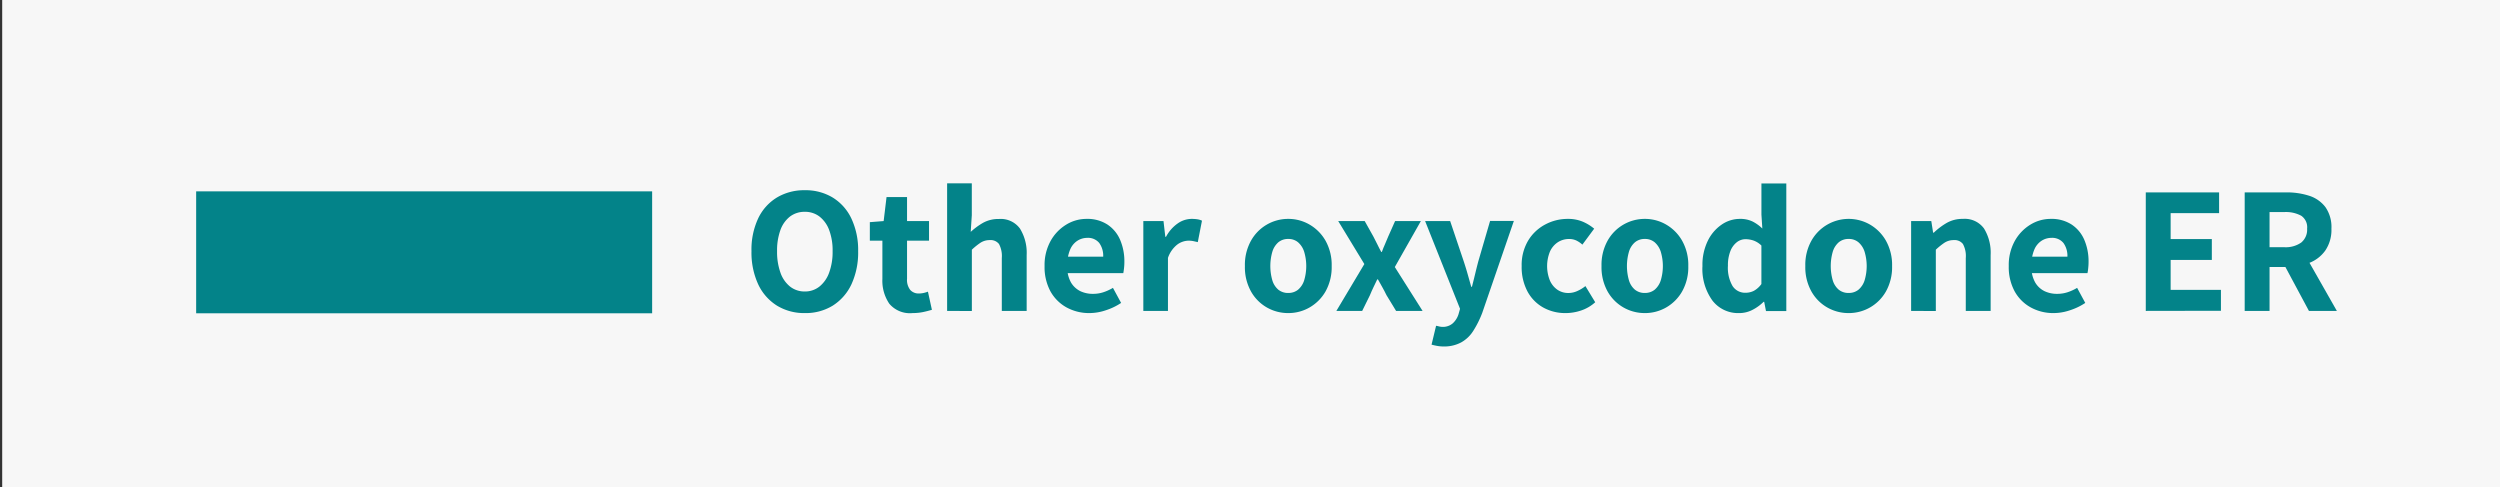 <svg xmlns="http://www.w3.org/2000/svg" viewBox="0 0 96.429 18.796"><rect x="0" y="0" width="96.429" height="18.796" fill="#333333" stroke="none"/><g id="Content"><rect x="0.085" width="96.344" height="18.796" style="fill:#f7f7f7"/><rect x="7.566" y="7.381" width="17.588" height="4.703" style="fill:#038389"/><path d="M31.044,12.076a2.012,2.012,0,0,1-1.075-.287,1.932,1.932,0,0,1-.724-.822,2.913,2.913,0,0,1-.259-1.279,2.83,2.83,0,0,1,.259-1.266,1.886,1.886,0,0,1,.724-.805,2.044,2.044,0,0,1,1.075-.28,2.022,2.022,0,0,1,1.071.28,1.9,1.9,0,0,1,.721.805A2.844,2.844,0,0,1,33.1,9.688a2.927,2.927,0,0,1-.259,1.279,1.946,1.946,0,0,1-.721.822A1.99,1.99,0,0,1,31.044,12.076Zm0-.833a.889.889,0,0,0,.563-.19,1.209,1.209,0,0,0,.375-.539,2.308,2.308,0,0,0,.133-.826,2.23,2.23,0,0,0-.133-.815,1.175,1.175,0,0,0-.375-.522.911.911,0,0,0-.563-.181.925.925,0,0,0-.571.181,1.154,1.154,0,0,0-.371.522,2.3,2.3,0,0,0-.129.815,2.38,2.38,0,0,0,.129.826,1.188,1.188,0,0,0,.371.539A.9.9,0,0,0,31.044,11.243Z" style="fill:#038389"/><path d="M35.2,12.076a1.037,1.037,0,0,1-.9-.364,1.579,1.579,0,0,1-.265-.953V9.283h-.484V8.569l.533-.042.111-.925h.791v.925h.848v.756h-.848v1.47a.629.629,0,0,0,.123.43.431.431,0,0,0,.34.137.876.876,0,0,0,.182-.021,1.239,1.239,0,0,0,.161-.049l.153.7c-.093.027-.2.056-.328.084A2.011,2.011,0,0,1,35.2,12.076Z" style="fill:#038389"/><path d="M36.532,11.992V7.071h.952V8.3l-.042.644a2.64,2.64,0,0,1,.466-.344,1.209,1.209,0,0,1,.619-.153.918.918,0,0,1,.815.37A1.78,1.78,0,0,1,39.6,9.836v2.156h-.959V9.955a.982.982,0,0,0-.108-.543.408.408,0,0,0-.354-.151.651.651,0,0,0-.357.1,2.586,2.586,0,0,0-.336.27v2.366Z" style="fill:#038389"/><path d="M42.027,12.076a1.811,1.811,0,0,1-.886-.217,1.587,1.587,0,0,1-.623-.62,1.966,1.966,0,0,1-.227-.977,1.917,1.917,0,0,1,.231-.965,1.7,1.7,0,0,1,.6-.63,1.487,1.487,0,0,1,.784-.224,1.42,1.42,0,0,1,.808.217,1.345,1.345,0,0,1,.491.591,2.106,2.106,0,0,1,.164.85,2.28,2.28,0,0,1-.014.249c-.01.082-.019.144-.028.186H41.04L41.033,9.9h1.519a.842.842,0,0,0-.15-.525.56.56,0,0,0-.473-.2.7.7,0,0,0-.364.106.748.748,0,0,0-.287.343,1.52,1.52,0,0,0-.112.636,1.2,1.2,0,0,0,.143.634.862.862,0,0,0,.368.34,1.125,1.125,0,0,0,.476.1,1.276,1.276,0,0,0,.4-.06,1.83,1.83,0,0,0,.375-.171l.315.581a2.32,2.32,0,0,1-.577.279A1.993,1.993,0,0,1,42.027,12.076Z" style="fill:#038389"/><path d="M44.1,11.992V8.527h.778l.07.608h.027a1.447,1.447,0,0,1,.452-.517.943.943,0,0,1,.529-.175,1.464,1.464,0,0,1,.238.017.615.615,0,0,1,.168.052l-.161.827L46.027,9.3a.971.971,0,0,0-.192-.017.754.754,0,0,0-.42.146,1.1,1.1,0,0,0-.365.519v2.044Z" style="fill:#038389"/><path d="M49.692,12.076a1.651,1.651,0,0,1-.823-.214,1.625,1.625,0,0,1-.615-.619,1.916,1.916,0,0,1-.236-.981,1.908,1.908,0,0,1,.236-.979,1.636,1.636,0,0,1,1.438-.84,1.618,1.618,0,0,1,.815.217,1.677,1.677,0,0,1,.62.623,1.909,1.909,0,0,1,.238.979,1.916,1.916,0,0,1-.238.981,1.666,1.666,0,0,1-.62.619A1.635,1.635,0,0,1,49.692,12.076Zm0-.777a.582.582,0,0,0,.378-.126.781.781,0,0,0,.234-.361,1.924,1.924,0,0,0,0-1.1.8.8,0,0,0-.234-.365.569.569,0,0,0-.378-.13.578.578,0,0,0-.386.13.779.779,0,0,0-.23.365,2,2,0,0,0,0,1.1.76.76,0,0,0,.23.361A.591.591,0,0,0,49.692,11.3Z" style="fill:#038389"/><path d="M51.546,11.992l1.079-1.807L51.617,8.527h1.022l.336.6c.046.094.1.19.147.29s.1.2.154.3H53.3c.037-.1.077-.2.122-.3s.085-.2.122-.29l.267-.6h.994L53.8,10.3l1.072,1.694H53.85l-.371-.609c-.052-.1-.1-.206-.161-.308s-.112-.2-.168-.3h-.028l-.144.3c-.049.1-.095.205-.137.308l-.3.609Z" style="fill:#038389"/><path d="M55.7,13.364a1.365,1.365,0,0,1-.266-.022c-.074-.013-.146-.03-.217-.048l.175-.728a.838.838,0,0,1,.115.025.583.583,0,0,0,.124.017.576.576,0,0,0,.409-.141.8.8,0,0,0,.22-.356l.056-.2L54.969,8.527h.966l.526,1.561c.05.154.1.312.146.475s.094.332.141.5h.027c.042-.164.083-.328.123-.494s.08-.327.122-.486l.455-1.561h.917l-1.218,3.542a3.835,3.835,0,0,1-.349.7,1.3,1.3,0,0,1-.463.442A1.373,1.373,0,0,1,55.7,13.364Z" style="fill:#038389"/><path d="M60.387,12.076a1.74,1.74,0,0,1-.861-.214,1.549,1.549,0,0,1-.608-.619,2,2,0,0,1-.225-.981,1.836,1.836,0,0,1,.249-.979A1.685,1.685,0,0,1,59.6,8.66a1.827,1.827,0,0,1,.875-.217,1.449,1.449,0,0,1,.575.108,1.77,1.77,0,0,1,.44.27l-.455.615a.975.975,0,0,0-.244-.164.639.639,0,0,0-.26-.053.784.784,0,0,0-.451.13.84.84,0,0,0-.3.365,1.488,1.488,0,0,0,0,1.1.837.837,0,0,0,.291.361.735.735,0,0,0,.424.126.819.819,0,0,0,.349-.078,1.41,1.41,0,0,0,.308-.188l.378.623a1.529,1.529,0,0,1-.553.321A1.87,1.87,0,0,1,60.387,12.076Z" style="fill:#038389"/><path d="M63.447,12.076a1.651,1.651,0,0,1-.823-.214,1.635,1.635,0,0,1-.616-.619,1.926,1.926,0,0,1-.235-.981,1.918,1.918,0,0,1,.235-.979,1.639,1.639,0,0,1,1.439-.84,1.621,1.621,0,0,1,.815.217,1.667,1.667,0,0,1,.619.623,1.9,1.9,0,0,1,.239.979,1.906,1.906,0,0,1-.239.981,1.656,1.656,0,0,1-.619.619A1.638,1.638,0,0,1,63.447,12.076Zm0-.777a.582.582,0,0,0,.378-.126.789.789,0,0,0,.234-.361,1.924,1.924,0,0,0,0-1.1.808.808,0,0,0-.234-.365.569.569,0,0,0-.378-.13.578.578,0,0,0-.386.13.771.771,0,0,0-.23.365,2,2,0,0,0,0,1.1.753.753,0,0,0,.23.361A.591.591,0,0,0,63.447,11.3Z" style="fill:#038389"/><path d="M67.08,12.076a1.248,1.248,0,0,1-1.03-.484,2.08,2.08,0,0,1-.384-1.33,2.113,2.113,0,0,1,.206-.972,1.6,1.6,0,0,1,.536-.627,1.232,1.232,0,0,1,.7-.22,1.083,1.083,0,0,1,.49.1,1.537,1.537,0,0,1,.378.272l-.035-.538v-1.2h.96v4.921h-.784l-.07-.358h-.021a1.72,1.72,0,0,1-.438.316A1.109,1.109,0,0,1,67.08,12.076Zm.245-.784a.706.706,0,0,0,.329-.077.9.9,0,0,0,.286-.259V9.471a.837.837,0,0,0-.3-.192.982.982,0,0,0-.311-.053.546.546,0,0,0-.336.116.8.8,0,0,0-.249.343,1.477,1.477,0,0,0-.095.564,1.394,1.394,0,0,0,.179.784A.573.573,0,0,0,67.325,11.292Z" style="fill:#038389"/><path d="M71.308,12.076a1.651,1.651,0,0,1-.823-.214,1.625,1.625,0,0,1-.615-.619,1.916,1.916,0,0,1-.236-.981,1.908,1.908,0,0,1,.236-.979,1.648,1.648,0,0,1,2.254-.623,1.667,1.667,0,0,1,.619.623,1.909,1.909,0,0,1,.238.979,1.916,1.916,0,0,1-.238.981,1.644,1.644,0,0,1-1.435.833Zm0-.777a.579.579,0,0,0,.378-.126.782.782,0,0,0,.235-.361,1.924,1.924,0,0,0,0-1.1.8.8,0,0,0-.235-.365.566.566,0,0,0-.378-.13.578.578,0,0,0-.386.13.779.779,0,0,0-.23.365,2,2,0,0,0,0,1.1.76.76,0,0,0,.23.361A.591.591,0,0,0,71.308,11.3Z" style="fill:#038389"/><path d="M73.715,11.992V8.527h.778l.07.447h.027a2.617,2.617,0,0,1,.495-.374,1.215,1.215,0,0,1,.626-.157.918.918,0,0,1,.815.37,1.78,1.78,0,0,1,.256,1.023v2.156h-.959V9.955a.971.971,0,0,0-.109-.543.406.406,0,0,0-.353-.151.647.647,0,0,0-.357.1,2.586,2.586,0,0,0-.336.27v2.366Z" style="fill:#038389"/><path d="M79.217,12.076a1.8,1.8,0,0,1-.885-.217,1.574,1.574,0,0,1-.623-.62,1.955,1.955,0,0,1-.228-.977,1.917,1.917,0,0,1,.231-.965,1.706,1.706,0,0,1,.6-.63,1.49,1.49,0,0,1,.784-.224,1.423,1.423,0,0,1,.809.217,1.336,1.336,0,0,1,.49.591,2.106,2.106,0,0,1,.164.85,2.28,2.28,0,0,1-.014.249,1.658,1.658,0,0,1-.028.186H78.23L78.223,9.9h1.52a.842.842,0,0,0-.151-.525.557.557,0,0,0-.472-.2.7.7,0,0,0-.365.106.754.754,0,0,0-.287.343,1.52,1.52,0,0,0-.112.636,1.2,1.2,0,0,0,.144.634.851.851,0,0,0,.368.34,1.117,1.117,0,0,0,.475.1,1.282,1.282,0,0,0,.4-.06,1.83,1.83,0,0,0,.375-.171l.314.581a2.32,2.32,0,0,1-.577.279A1.993,1.993,0,0,1,79.217,12.076Z" style="fill:#038389"/><path d="M82.766,11.992V7.421h2.828v.8H83.725v1h1.589v.806H83.725v1.154h1.94v.806Z" style="fill:#038389"/><path d="M86.581,11.992V7.421h1.61a2.792,2.792,0,0,1,.875.129,1.269,1.269,0,0,1,.626.434,1.345,1.345,0,0,1,.235.837,1.416,1.416,0,0,1-.235.84,1.357,1.357,0,0,1-.626.482,2.35,2.35,0,0,1-.875.155H87.54v1.694Zm.959-2.457h.567a1.039,1.039,0,0,0,.654-.179.639.639,0,0,0,.228-.535.535.535,0,0,0-.228-.5,1.248,1.248,0,0,0-.654-.141H87.54Zm1.519,2.457-1.043-1.946.672-.6,1.449,2.548Z" style="fill:#038389"/></g></svg>